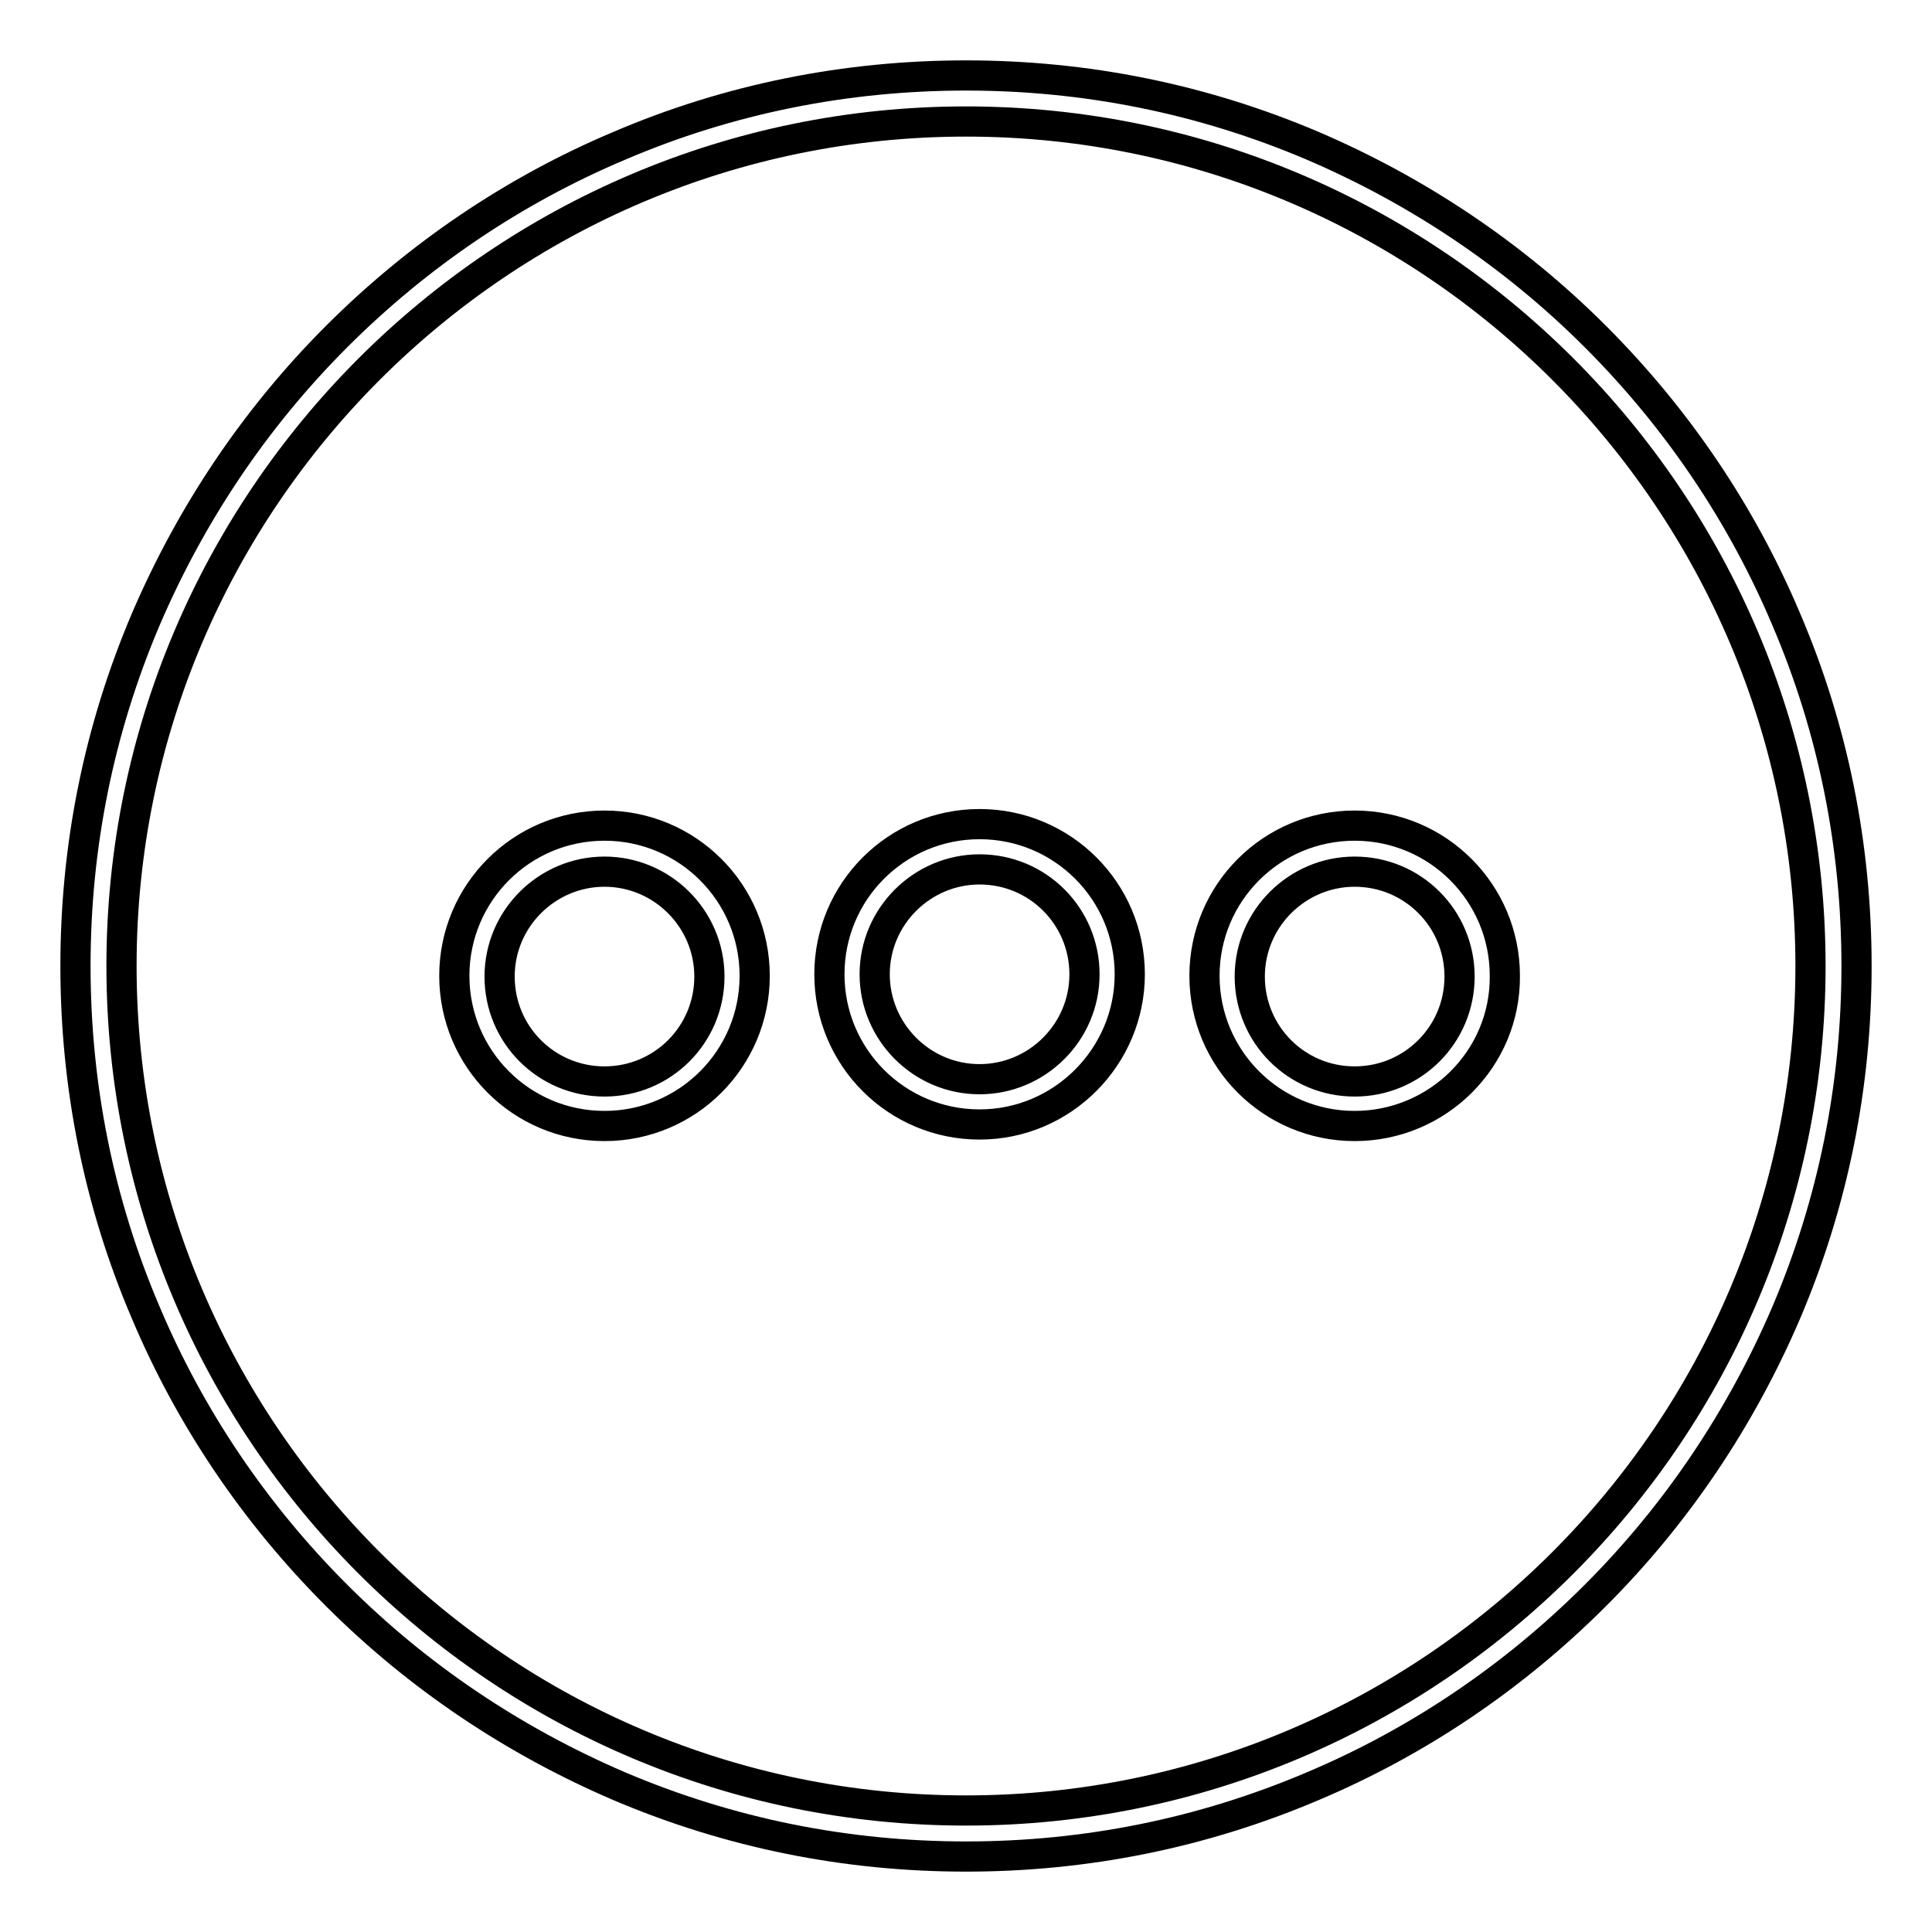 <?xml version="1.0" encoding="utf-8"?>
<!-- Svg Vector Icons : http://www.onlinewebfonts.com/icon -->
<!DOCTYPE svg PUBLIC "-//W3C//DTD SVG 1.1//EN" "http://www.w3.org/Graphics/SVG/1.1/DTD/svg11.dtd">
<svg version="1.1" xmlns="http://www.w3.org/2000/svg" xmlns:xlink="http://www.w3.org/1999/xlink" x="0px" y="0px" viewBox="0 0 256 256" enable-background="new 0 0 256 256" xml:space="preserve">
<g> <path stroke-width="4" fill-opacity="0" stroke="#000000"  d="M128,246c-15.9,0-31.3-3.1-45.9-9.3c-14-6-26.7-14.5-37.5-25.3c-10.8-10.8-19.4-23.5-25.3-37.5 c-6.2-14.5-9.3-30-9.3-45.9s3.1-31.3,9.3-45.9c6-14,14.5-26.7,25.3-37.5c10.8-10.8,23.5-19.4,37.5-25.3c14.5-6.2,30-9.3,45.9-9.3 c15.9,0,31.3,3.1,45.9,9.3c14,6,26.7,14.5,37.5,25.3c10.8,10.8,19.4,23.5,25.3,37.5c6.2,14.5,9.3,30,9.3,45.9s-3.1,31.3-9.3,45.9 c-6,14-14.5,26.7-25.3,37.5c-10.8,10.8-23.5,19.4-37.5,25.3C159.3,242.9,143.9,246,128,246z M128,16.1 C66.3,16.1,16.1,66.3,16.1,128S66.3,239.9,128,239.9S239.9,189.7,239.9,128S189.7,16.1,128,16.1z M179.5,149.2 c-11,0-19.9-8.9-19.9-19.9c0-11,8.9-19.9,19.9-19.9c11,0,19.9,8.9,19.9,19.9C199.5,140.3,190.5,149.2,179.5,149.2z M179.5,115.5 c-7.6,0-13.9,6.2-13.9,13.9s6.2,13.9,13.9,13.9s13.9-6.2,13.9-13.9S187.2,115.5,179.5,115.5z M80.1,149.2c-11,0-19.9-8.9-19.9-19.9 c0-11,8.9-19.9,19.9-19.9s19.9,8.9,19.9,19.9C100,140.3,91.1,149.2,80.1,149.2z M80.1,115.5c-7.6,0-13.9,6.2-13.9,13.9 s6.2,13.9,13.9,13.9s13.9-6.2,13.9-13.9S87.7,115.5,80.1,115.5z M129.8,149c-11,0-19.9-8.9-19.9-19.9c0-11,8.9-19.9,19.9-19.9 c11,0,19.9,8.9,19.9,19.9C149.7,140,140.8,149,129.8,149z M129.8,115.2c-7.6,0-13.9,6.2-13.9,13.9c0,7.6,6.2,13.9,13.9,13.9 c7.6,0,13.9-6.2,13.9-13.9C143.7,121.4,137.5,115.2,129.8,115.2L129.8,115.2z"/></g>
</svg>